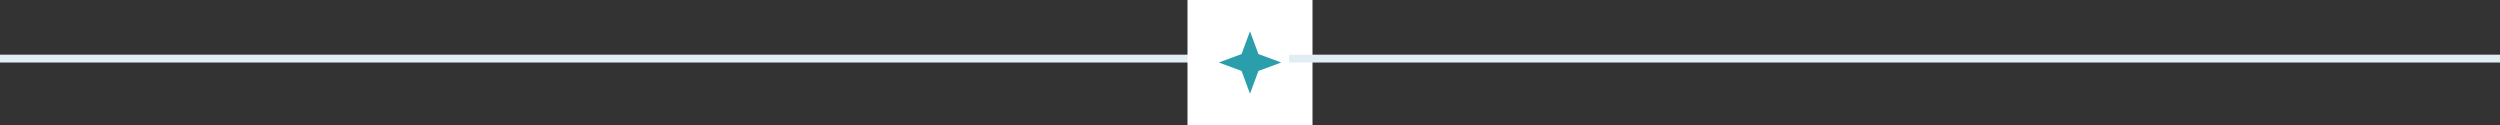 <svg width="320" height="16" viewBox="0 0 320 16" fill="none" xmlns="http://www.w3.org/2000/svg">
<rect x="0" y="0" width="320" height="16" fill="#333333" stroke="none"/>
<g clip-path="url(#clip0_16349_773)">
<rect x="-645" y="7" width="800" height="1" fill="#E0EEF3"/>
</g>
<rect x="153.5" y="1.5" width="13" height="13" fill="white"/>
<rect x="153.5" y="1.5" width="13" height="13" stroke="white" stroke-width="3"/>
<path d="M160 4L161.08 6.92L164 8L161.08 9.08L160 12L158.92 9.08L156 8L158.92 6.92L160 4Z" fill="#2B9EAC"/>
<g clip-path="url(#clip1_16349_773)">
<rect x="11" y="7" width="309" height="1" fill="#E0EEF3"/>
</g>
<defs>
<clipPath id="clip0_16349_773">
<rect width="155" height="10" fill="white" transform="translate(0 3)"/>
</clipPath>
<clipPath id="clip1_16349_773">
<rect width="155" height="10" fill="white" transform="translate(165 3)"/>
</clipPath>
</defs>
</svg>
